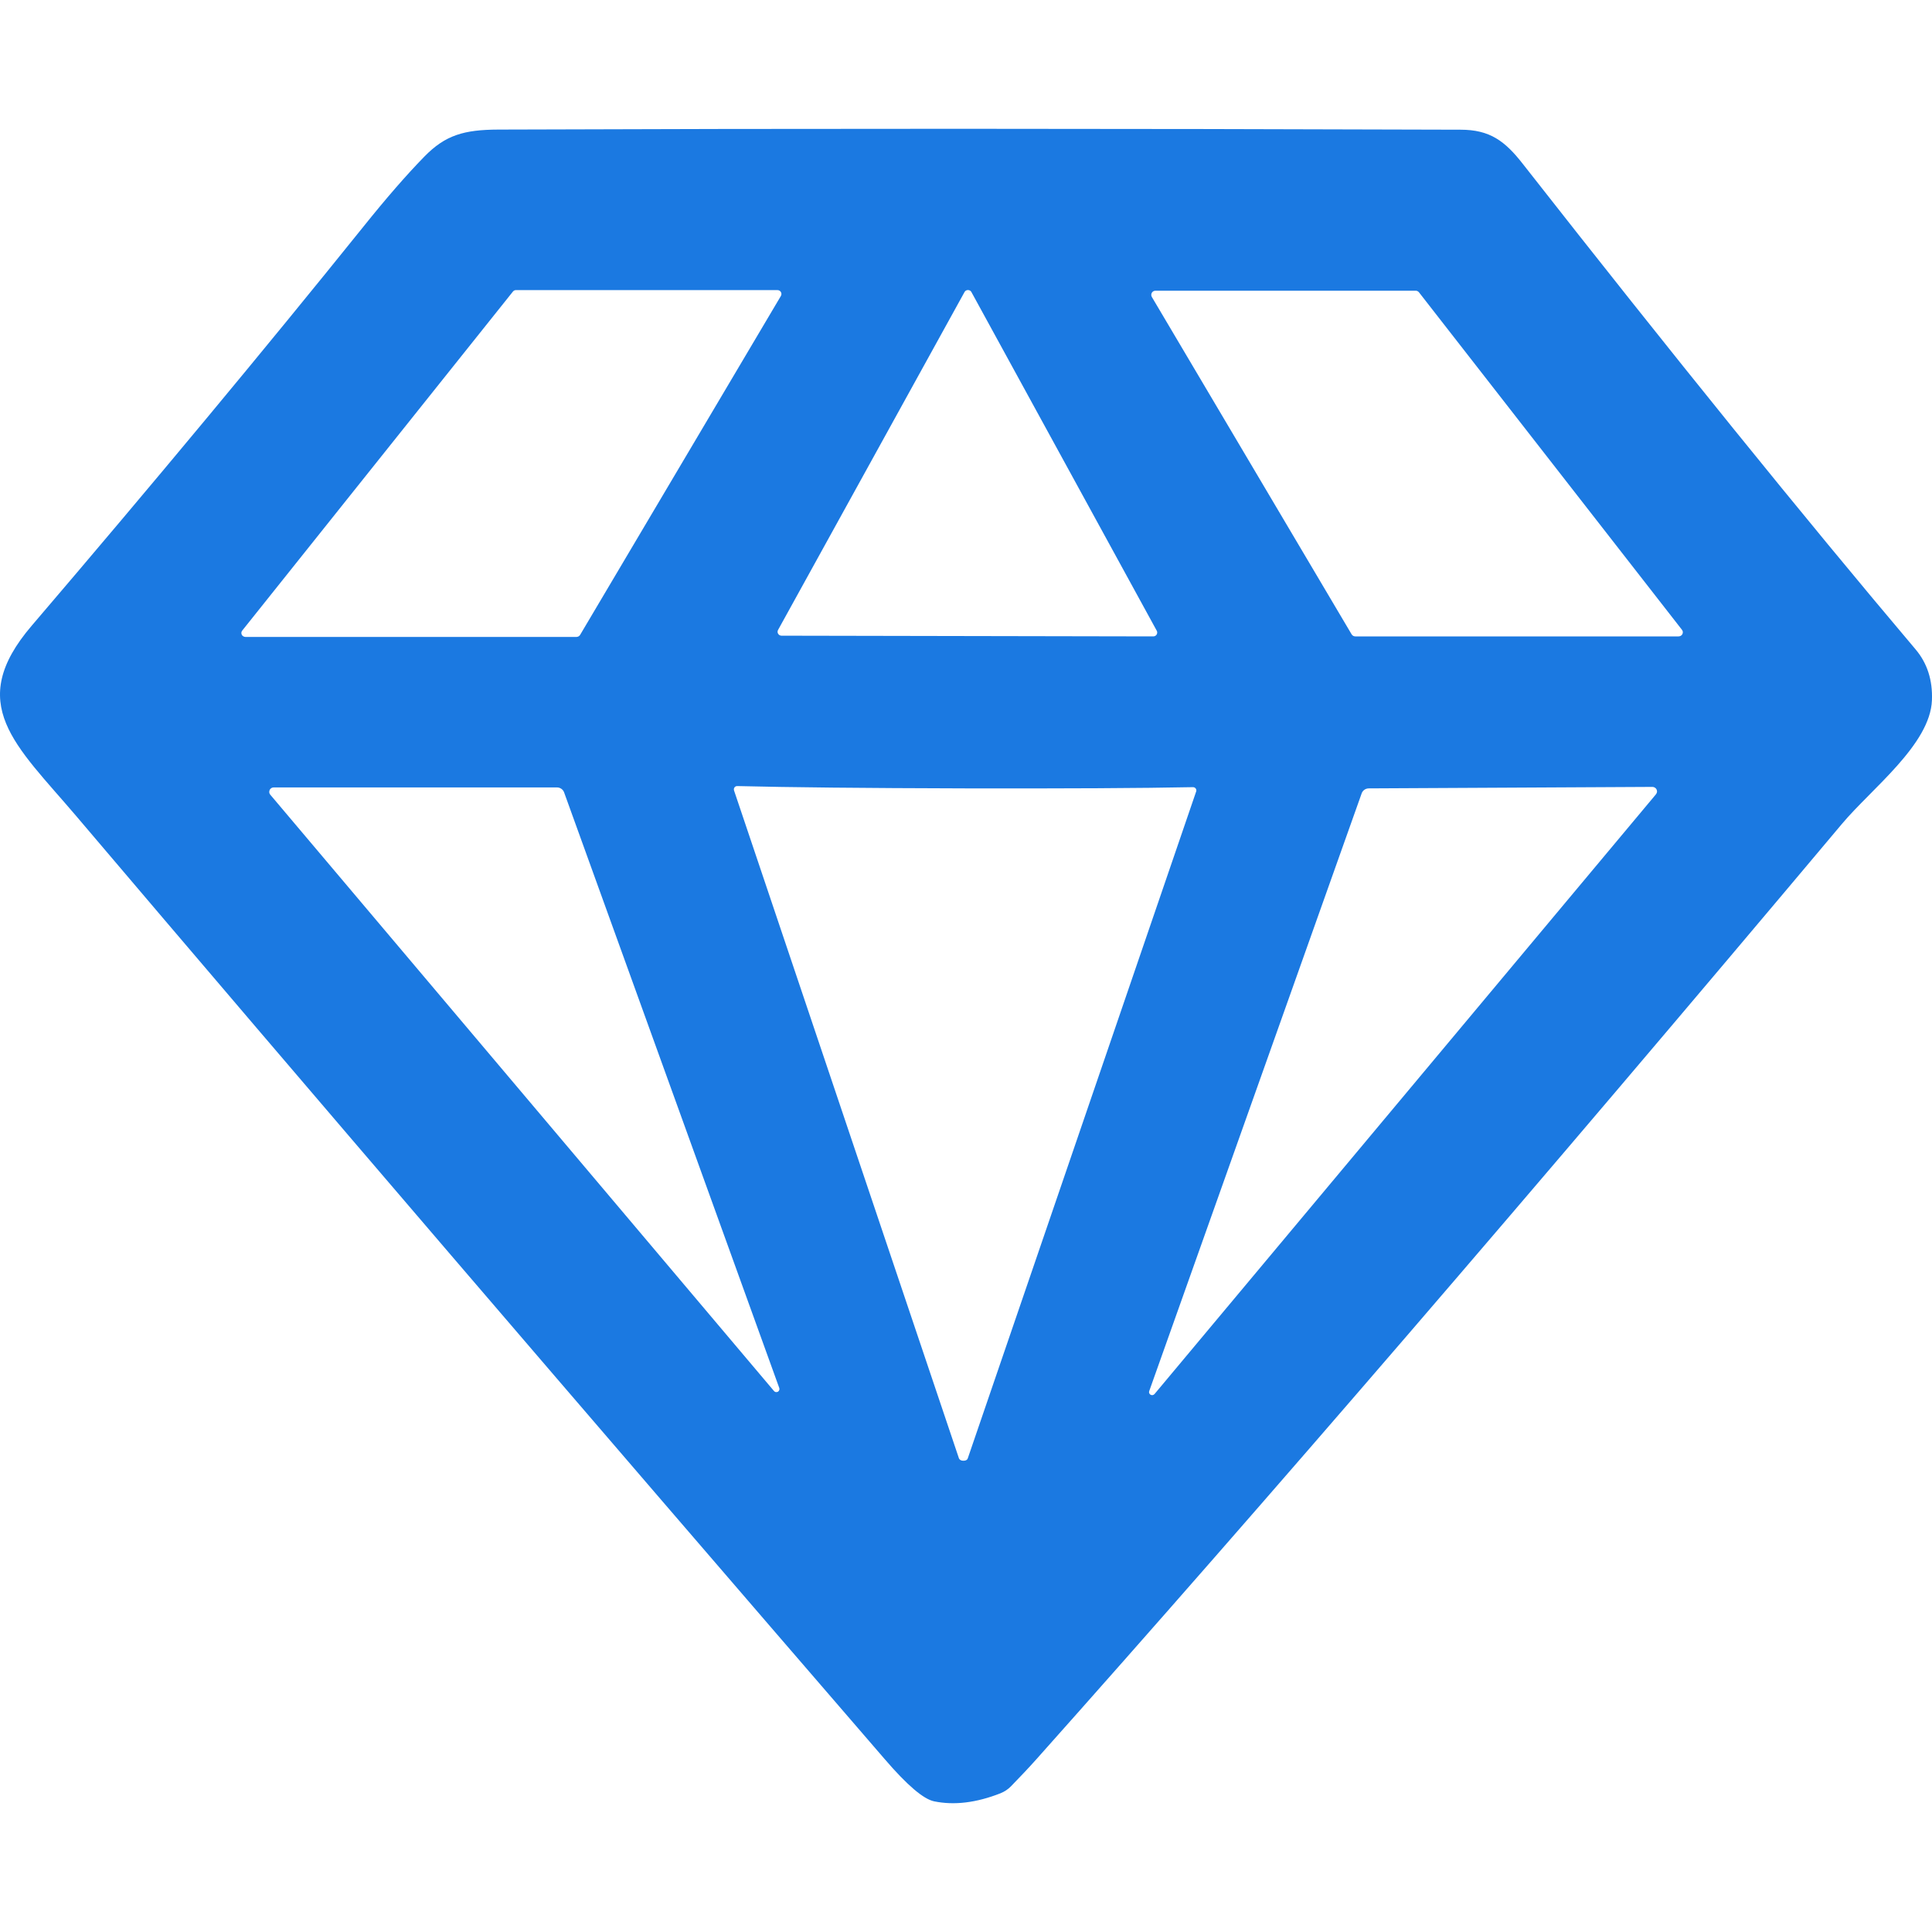 <svg width="30" height="30" viewBox="0 0 30 30" fill="none" xmlns="http://www.w3.org/2000/svg">
<path d="M29.999 10.872C29.974 11.559 29.06 12.247 28.602 12.793C23.783 18.528 19.614 23.368 16.096 27.314C15.982 27.442 15.849 27.583 15.698 27.738C15.652 27.785 15.596 27.822 15.533 27.847C15.158 27.994 14.816 28.035 14.505 27.971C14.34 27.937 14.084 27.719 13.738 27.316C8.954 21.776 4.767 16.892 1.178 12.665C0.243 11.566 -0.548 10.931 0.493 9.715C2.383 7.503 4.099 5.439 5.641 3.522C5.995 3.08 6.31 2.718 6.587 2.434C6.914 2.098 7.203 2.014 7.741 2.012C12.31 1.995 17.289 1.996 22.679 2.014C23.133 2.014 23.368 2.188 23.647 2.546C25.976 5.517 28.008 8.029 29.743 10.081C29.925 10.295 30.011 10.559 29.999 10.872ZM8.955 9.89C8.966 9.889 8.976 9.886 8.985 9.881C8.994 9.876 9.002 9.868 9.007 9.86L12.126 4.595C12.131 4.585 12.134 4.575 12.134 4.565C12.134 4.554 12.131 4.544 12.126 4.535C12.121 4.526 12.113 4.518 12.104 4.513C12.095 4.508 12.084 4.505 12.074 4.505H8.015C8.005 4.504 7.996 4.506 7.987 4.51C7.978 4.514 7.971 4.52 7.965 4.527L3.761 9.792C3.754 9.801 3.749 9.811 3.748 9.823C3.747 9.834 3.749 9.845 3.754 9.856C3.759 9.866 3.767 9.874 3.777 9.88C3.786 9.886 3.798 9.89 3.809 9.89H8.955ZM12.081 9.783C12.076 9.792 12.074 9.802 12.074 9.812C12.074 9.823 12.077 9.833 12.083 9.841C12.088 9.85 12.096 9.858 12.105 9.863C12.114 9.868 12.125 9.871 12.135 9.871L17.906 9.882C17.917 9.882 17.928 9.88 17.937 9.875C17.947 9.87 17.955 9.862 17.96 9.854C17.966 9.845 17.969 9.834 17.969 9.824C17.97 9.813 17.967 9.803 17.962 9.794L15.084 4.535C15.079 4.525 15.071 4.517 15.062 4.512C15.052 4.506 15.041 4.504 15.03 4.504C15.019 4.504 15.009 4.506 14.999 4.512C14.99 4.517 14.982 4.525 14.977 4.535L12.081 9.783ZM17.943 4.514C17.931 4.514 17.92 4.517 17.91 4.522C17.9 4.528 17.891 4.536 17.886 4.545C17.88 4.555 17.877 4.566 17.877 4.577C17.876 4.589 17.88 4.6 17.885 4.61L20.988 9.85C20.994 9.86 21.003 9.868 21.013 9.874C21.023 9.879 21.034 9.882 21.046 9.882H26.063C26.076 9.882 26.088 9.879 26.099 9.873C26.109 9.867 26.118 9.858 26.124 9.847C26.129 9.836 26.132 9.824 26.131 9.812C26.129 9.8 26.125 9.788 26.117 9.779L22.033 4.538C22.027 4.531 22.019 4.524 22.01 4.52C22.001 4.516 21.991 4.514 21.981 4.514H17.943ZM12.101 21.554L8.759 12.303C8.751 12.281 8.736 12.262 8.716 12.248C8.696 12.234 8.672 12.227 8.647 12.227H4.252C4.238 12.227 4.225 12.23 4.214 12.237C4.203 12.244 4.193 12.254 4.188 12.266C4.182 12.278 4.18 12.291 4.181 12.304C4.182 12.317 4.188 12.329 4.196 12.339L12.018 21.599C12.025 21.608 12.035 21.614 12.046 21.616C12.057 21.618 12.069 21.616 12.079 21.611C12.088 21.605 12.096 21.597 12.1 21.586C12.104 21.576 12.104 21.565 12.101 21.554ZM14.959 22.682C14.985 22.682 15.004 22.676 15.015 22.665C15.021 22.659 15.026 22.652 15.028 22.644L18.574 12.29C18.577 12.283 18.578 12.274 18.576 12.266C18.575 12.258 18.572 12.251 18.567 12.244C18.562 12.237 18.556 12.232 18.548 12.228C18.541 12.225 18.532 12.223 18.524 12.223C17.729 12.239 16.549 12.245 14.986 12.242C13.423 12.238 12.244 12.226 11.448 12.206C11.44 12.206 11.432 12.208 11.424 12.211C11.417 12.215 11.41 12.22 11.405 12.227C11.4 12.234 11.397 12.241 11.396 12.249C11.395 12.258 11.396 12.266 11.398 12.274L14.89 22.644C14.893 22.651 14.897 22.658 14.903 22.663C14.915 22.675 14.934 22.682 14.959 22.682ZM17.845 21.601C17.841 21.612 17.841 21.623 17.845 21.633C17.849 21.644 17.857 21.652 17.867 21.658C17.877 21.663 17.888 21.665 17.899 21.663C17.91 21.661 17.92 21.655 17.928 21.646L25.715 12.332C25.723 12.321 25.728 12.309 25.73 12.296C25.731 12.283 25.729 12.27 25.723 12.258C25.717 12.247 25.708 12.237 25.697 12.23C25.686 12.223 25.672 12.219 25.659 12.219L21.256 12.242C21.231 12.242 21.207 12.249 21.187 12.263C21.167 12.277 21.152 12.296 21.144 12.319L17.845 21.601Z" fill="#1B79E1"/>
</svg>
